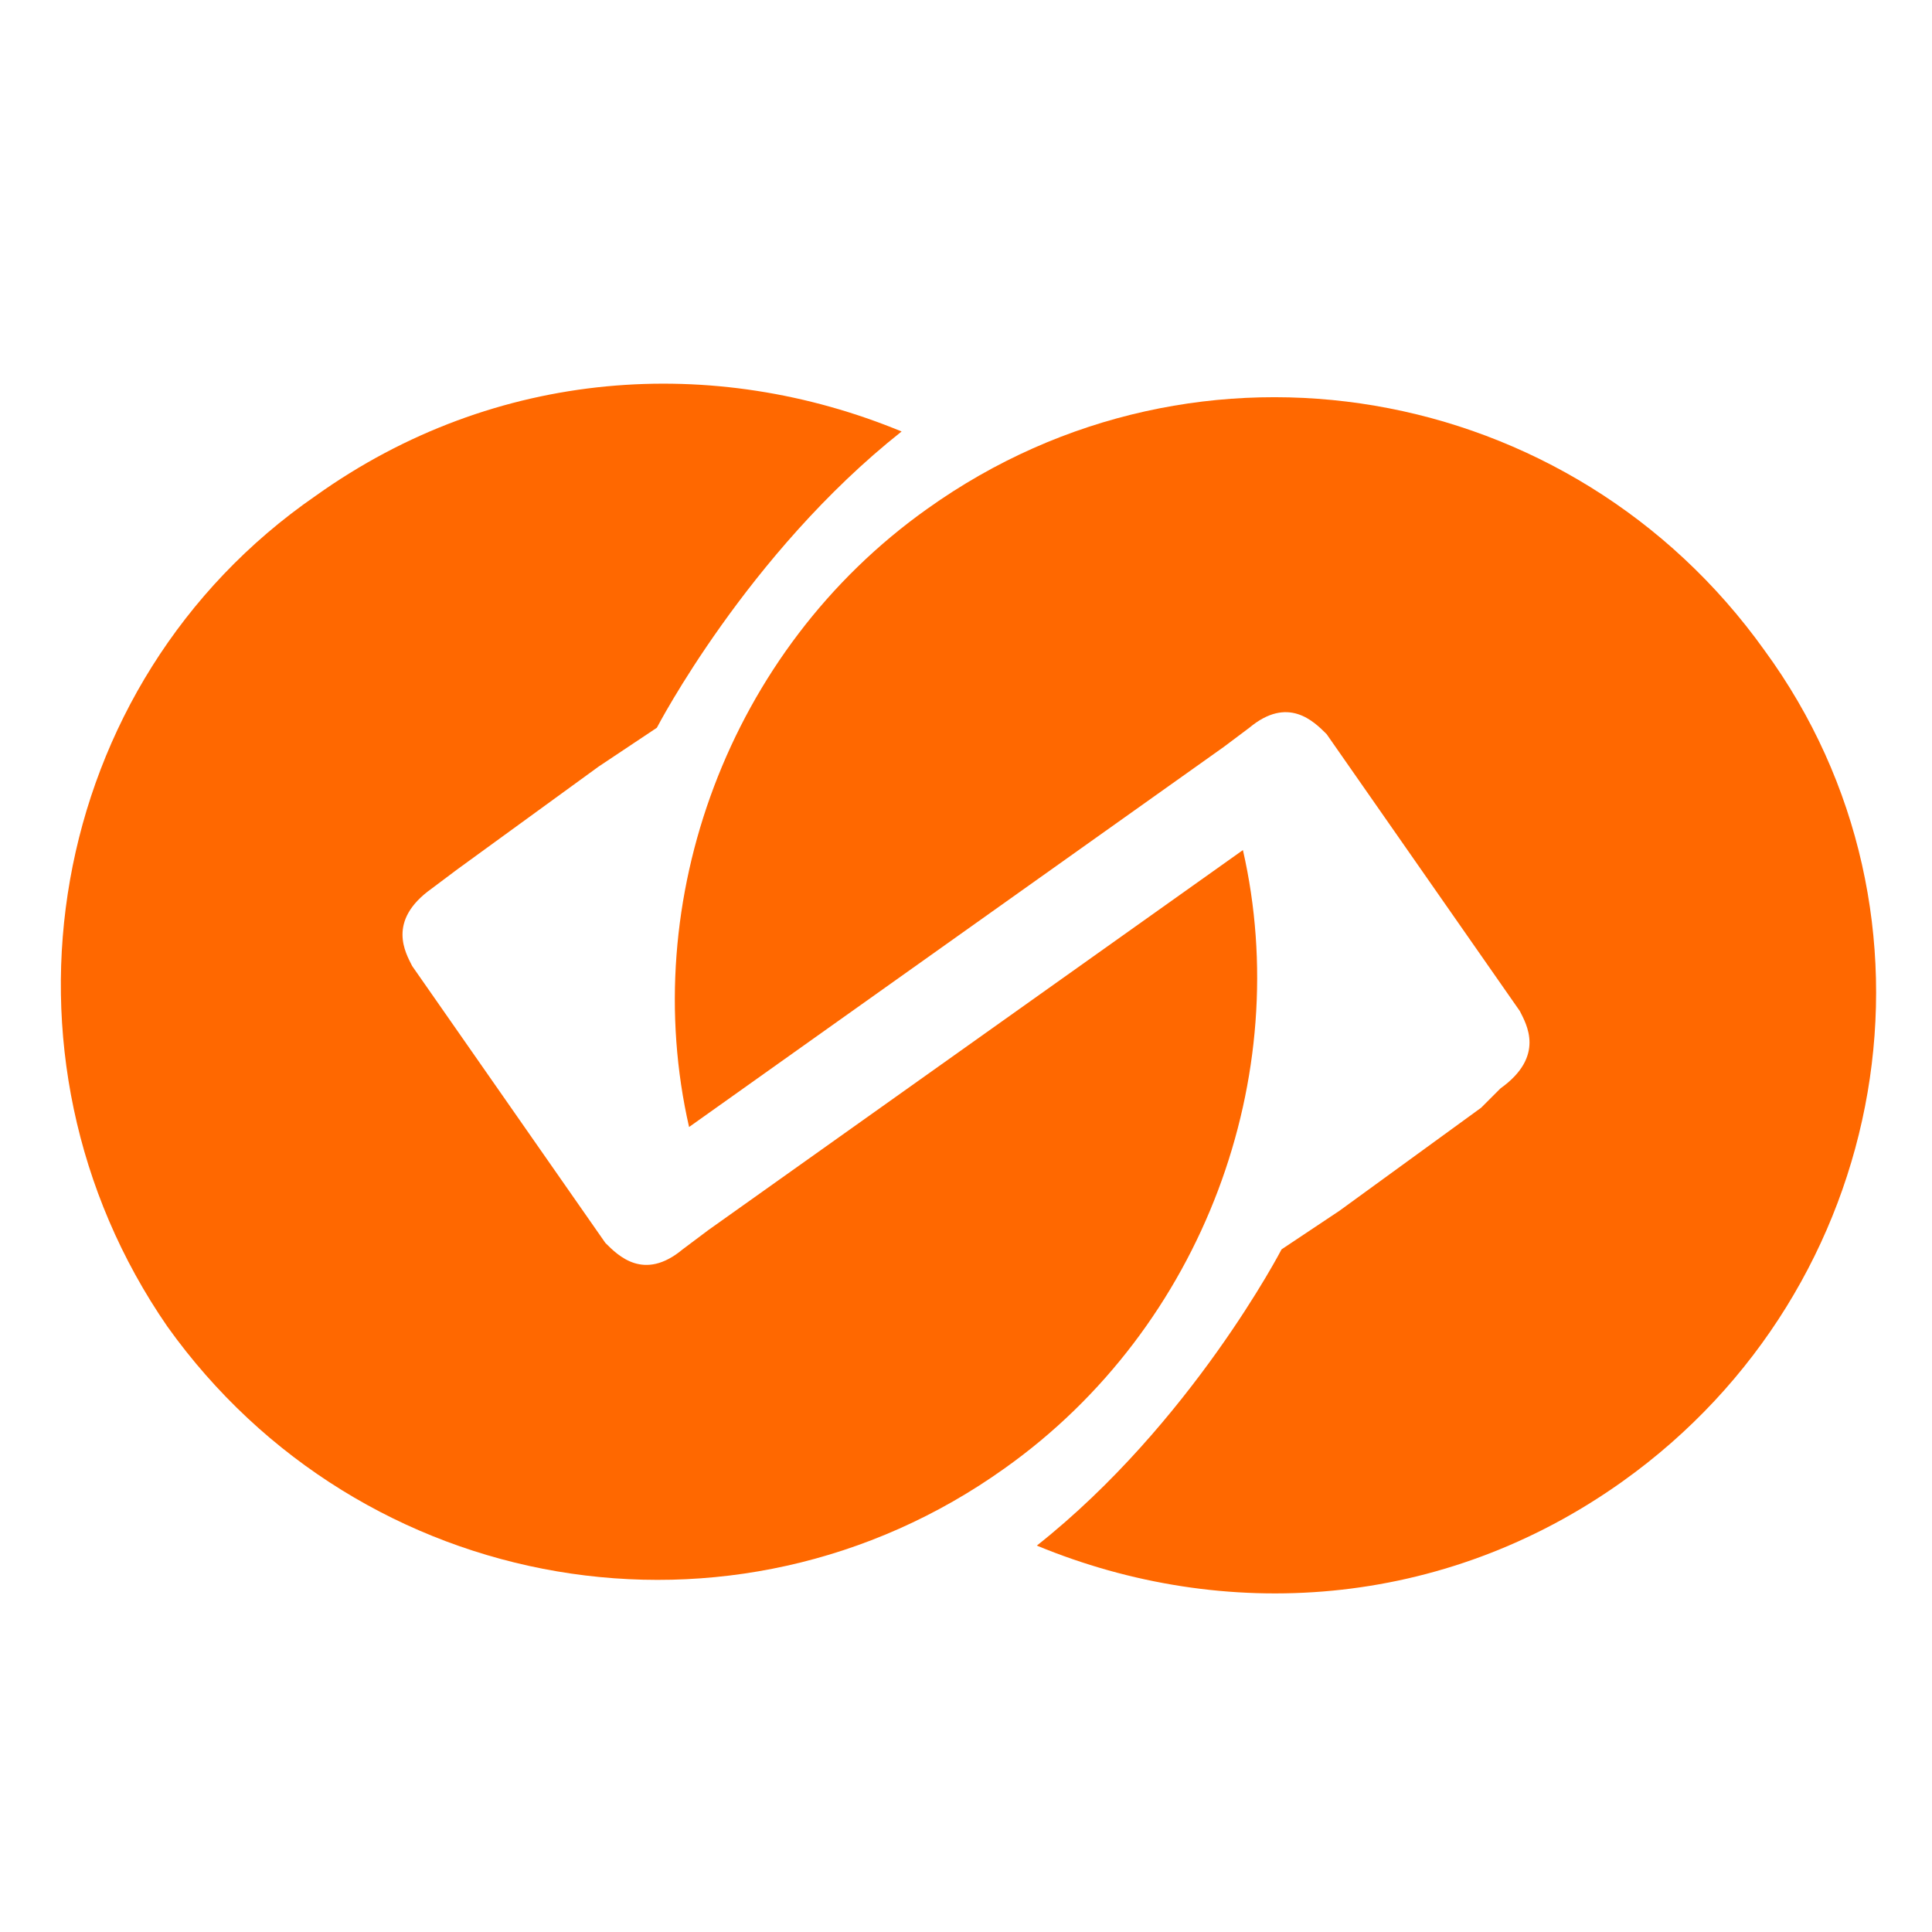 <?xml version="1.0" encoding="utf-8"?>
<!-- Generator: Adobe Illustrator 17.1.0, SVG Export Plug-In . SVG Version: 6.00 Build 0)  -->
<!DOCTYPE svg PUBLIC "-//W3C//DTD SVG 1.1//EN" "http://www.w3.org/Graphics/SVG/1.1/DTD/svg11.dtd">
<svg version="1.1" id="圖層_1" xmlns="http://www.w3.org/2000/svg" xmlns:xlink="http://www.w3.org/1999/xlink" x="0px" y="0px"
	 viewBox="0 0 30 30" enable-background="new 0 0 30 30" xml:space="preserve">
<g>
	<path fill="#FF6800" d="M27.4,10.1c-3-4.2-8.8-5.2-13-2.2c-3.1,2.2-4.5,6.1-3.7,9.6l8.3-5.9l0,0l0.4-0.3c0.6-0.5,1-0.1,1.2,0.1
		l3,4.3c0.1,0.2,0.4,0.7-0.3,1.2L23,17.2l-2.2,1.6l-0.9,0.6c0,0-1.4,2.7-3.8,4.6v0c2.9,1.2,6.3,1,9.1-1C29.4,20,30.4,14.2,27.4,10.1
		z"/>
	<path fill="#FF6800" d="M2.6,20.6c3,4.2,8.8,5.2,13,2.2c3.1-2.2,4.5-6.1,3.7-9.6L11,19.1l0,0l-0.4,0.3c-0.6,0.5-1,0.1-1.2-0.1
		l-3-4.3c-0.1-0.2-0.4-0.7,0.3-1.2l0.4-0.3l2.2-1.6l0.9-0.6c0,0,1.4-2.7,3.8-4.6v0c-2.9-1.2-6.3-1-9.1,1C0.7,10.6-0.3,16.4,2.6,20.6
		z"/>
</g>
</svg>
